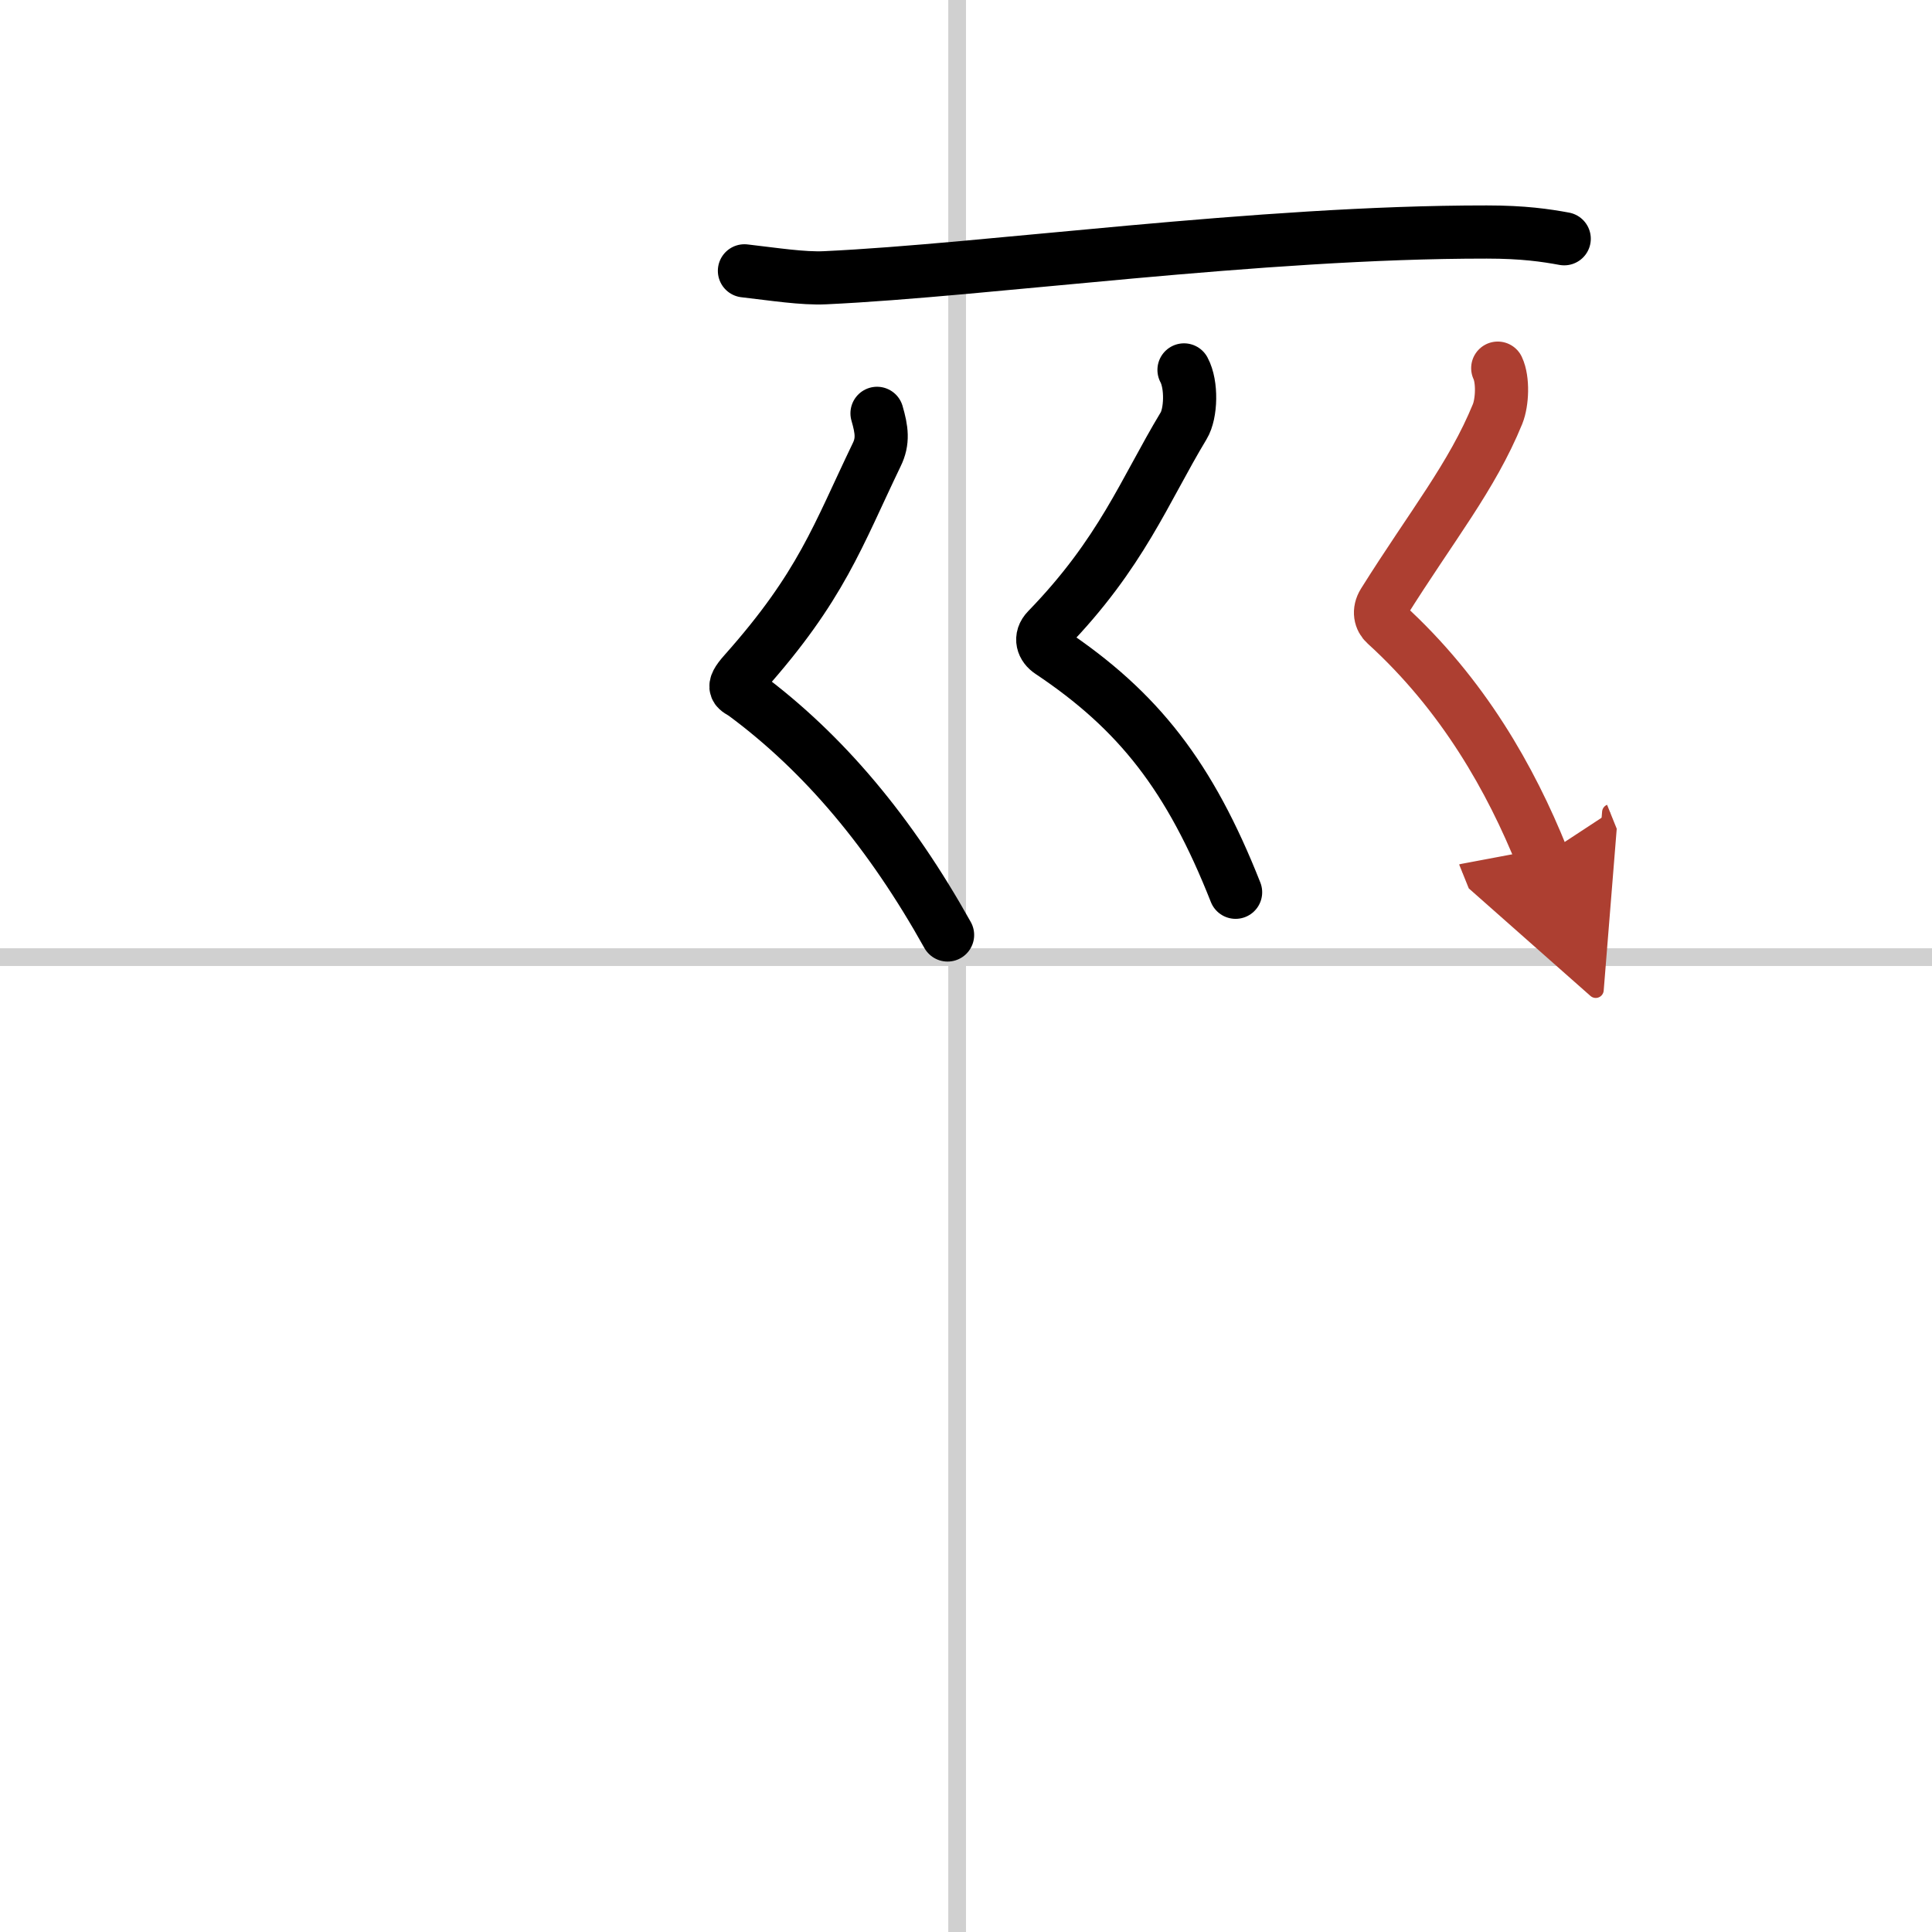 <svg width="400" height="400" viewBox="0 0 109 109" xmlns="http://www.w3.org/2000/svg"><defs><marker id="a" markerWidth="4" orient="auto" refX="1" refY="5" viewBox="0 0 10 10"><polyline points="0 0 10 5 0 10 1 5" fill="#ad3f31" stroke="#ad3f31"/></marker></defs><g fill="none" stroke="#000" stroke-linecap="round" stroke-linejoin="round" stroke-width="3"><rect width="100%" height="100%" fill="#fff" stroke="#fff"/><line x1="54" x2="54" y2="109" stroke="#d0d0d0" stroke-width="1"/><line x2="109" y1="54" y2="54" stroke="#d0d0d0" stroke-width="1"/><path d="m42 15.28c1.66 0.19 3.3 0.45 4.55 0.39 9.09-0.42 24.43-2.59 37.33-2.58 2.08 0 3.33 0.19 4.37 0.38"/><path d="m49.48 23.32c0.27 0.93 0.36 1.57-0.02 2.34-2.21 4.59-3.11 7.4-7.46 12.29-0.84 0.94-0.4 0.93 0 1.22 4.5 3.33 8.25 7.83 11.46 13.58"/><path d="m66.8 20.87c0.45 0.83 0.4 2.46-0.02 3.15-2.23 3.7-3.5 7.18-7.69 11.5-0.46 0.47-0.25 0.98 0.16 1.25 5 3.34 7.88 7.04 10.46 13.57"/><path d="m84.5 20.77c0.31 0.66 0.26 1.92-0.01 2.59-1.45 3.54-3.69 6.27-6.43 10.64-0.3 0.48-0.18 0.94 0.11 1.2 4.4 4 7.08 8.8 8.83 13.14" marker-end="url(#a)" stroke="#ad3f31"/></g></svg>
